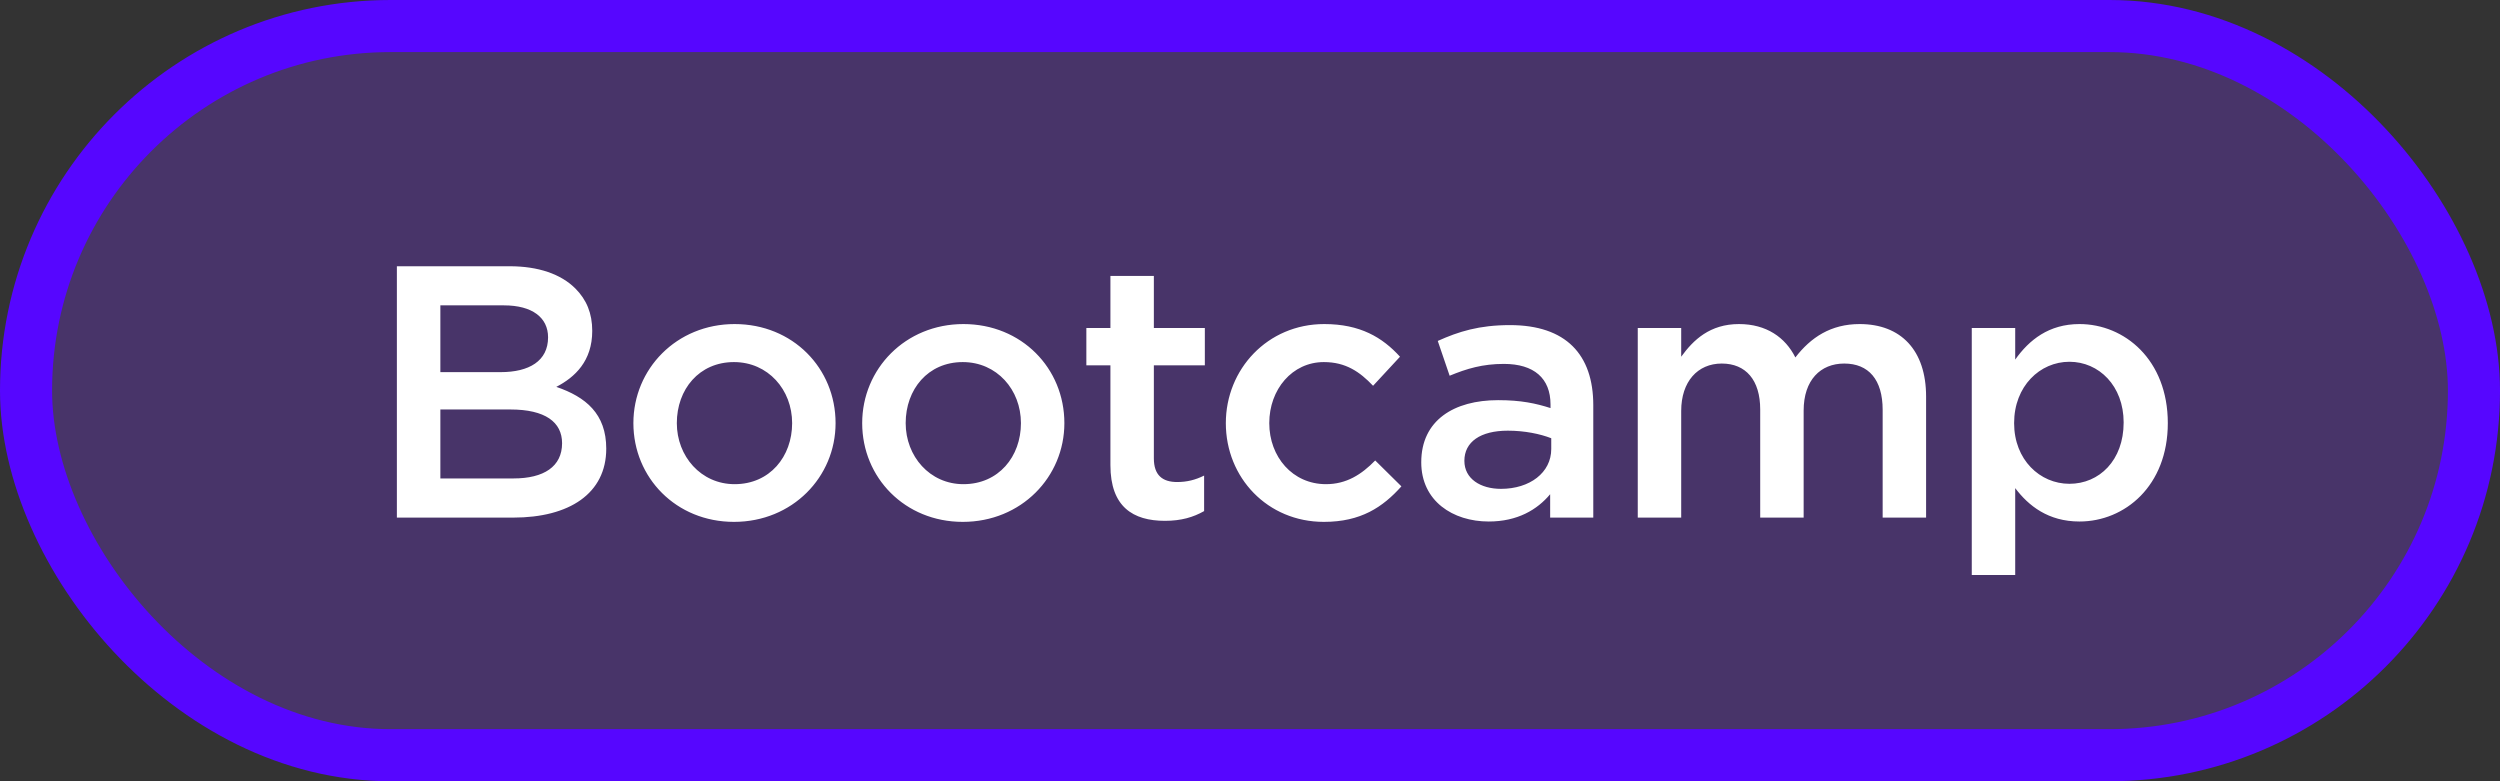 <?xml version="1.0" encoding="UTF-8"?> <svg xmlns="http://www.w3.org/2000/svg" width="48" height="15" viewBox="0 0 48 15" fill="none"><rect x="0" y="0" width="48" height="15" fill="#333333" stroke="none"/><rect x="0.5" y="0.5" width="47" height="14" rx="7" fill="#7D39ED" fill-opacity="0.29" stroke="#5606FF"></rect><path d="M7.62 9.938V5.112H9.785C10.337 5.112 10.771 5.263 11.047 5.539C11.261 5.753 11.371 6.015 11.371 6.353C11.371 6.932 11.04 7.242 10.681 7.428C11.247 7.621 11.64 7.945 11.64 8.614C11.64 9.476 10.93 9.938 9.854 9.938H7.62ZM8.455 7.145H9.613C10.157 7.145 10.523 6.932 10.523 6.477C10.523 6.098 10.22 5.863 9.675 5.863H8.455V7.145ZM8.455 9.186H9.861C10.44 9.186 10.792 8.959 10.792 8.51C10.792 8.104 10.468 7.862 9.799 7.862H8.455V9.186ZM14.092 10.02C12.982 10.02 12.161 9.172 12.161 8.124C12.161 7.083 12.989 6.222 14.105 6.222C15.222 6.222 16.043 7.07 16.043 8.124C16.043 9.158 15.215 10.02 14.092 10.02ZM14.105 9.296C14.781 9.296 15.209 8.766 15.209 8.124C15.209 7.483 14.747 6.952 14.092 6.952C13.423 6.952 12.995 7.476 12.995 8.124C12.995 8.759 13.457 9.296 14.105 9.296ZM18.485 10.02C17.375 10.02 16.554 9.172 16.554 8.124C16.554 7.083 17.382 6.222 18.498 6.222C19.615 6.222 20.436 7.07 20.436 8.124C20.436 9.158 19.608 10.02 18.485 10.02ZM18.498 9.296C19.174 9.296 19.602 8.766 19.602 8.124C19.602 7.483 19.14 6.952 18.485 6.952C17.816 6.952 17.389 7.476 17.389 8.124C17.389 8.759 17.85 9.296 18.498 9.296ZM22.367 10C21.754 10 21.32 9.731 21.32 8.931V7.014H20.858V6.298H21.32V5.298H22.154V6.298H23.133V7.014H22.154V8.8C22.154 9.124 22.319 9.255 22.602 9.255C22.788 9.255 22.953 9.214 23.119 9.131V9.813C22.912 9.931 22.678 10 22.367 10ZM25.418 10.02C24.336 10.02 23.536 9.172 23.536 8.124C23.536 7.09 24.336 6.222 25.425 6.222C26.114 6.222 26.542 6.477 26.88 6.849L26.363 7.407C26.108 7.139 25.839 6.952 25.418 6.952C24.811 6.952 24.37 7.476 24.37 8.124C24.37 8.772 24.818 9.296 25.459 9.296C25.852 9.296 26.142 9.11 26.404 8.841L26.907 9.338C26.549 9.738 26.128 10.02 25.418 10.02ZM30.591 9.938H29.763V9.489C29.515 9.786 29.136 10.013 28.584 10.013C27.895 10.013 27.288 9.62 27.288 8.876C27.288 8.069 27.916 7.683 28.764 7.683C29.205 7.683 29.488 7.745 29.77 7.835V7.766C29.77 7.263 29.453 6.987 28.874 6.987C28.467 6.987 28.164 7.077 27.833 7.214L27.605 6.546C28.005 6.366 28.398 6.242 28.991 6.242C30.067 6.242 30.591 6.808 30.591 7.78V9.938ZM29.784 8.621V8.414C29.57 8.331 29.274 8.269 28.95 8.269C28.426 8.269 28.116 8.483 28.116 8.848C28.116 9.193 28.426 9.386 28.819 9.386C29.37 9.386 29.784 9.076 29.784 8.621ZM31.445 9.938V6.298H32.279V6.849C32.513 6.525 32.831 6.222 33.389 6.222C33.913 6.222 34.278 6.477 34.471 6.863C34.768 6.477 35.154 6.222 35.705 6.222C36.498 6.222 36.981 6.725 36.981 7.614V9.938H36.147V7.869C36.147 7.29 35.878 6.98 35.409 6.98C34.954 6.98 34.63 7.297 34.63 7.883V9.938H33.796V7.862C33.796 7.297 33.52 6.98 33.058 6.98C32.596 6.98 32.279 7.325 32.279 7.89V9.938H31.445ZM37.858 11.04V6.298H38.692V6.904C38.961 6.525 39.34 6.222 39.926 6.222C40.788 6.222 41.622 6.904 41.622 8.124C41.622 9.331 40.794 10.013 39.926 10.013C39.326 10.013 38.947 9.71 38.692 9.372V11.04H37.858ZM39.733 9.289C40.305 9.289 40.774 8.841 40.774 8.111C40.774 7.407 40.298 6.946 39.733 6.946C39.167 6.946 38.671 7.414 38.671 8.124C38.671 8.828 39.167 9.289 39.733 9.289Z" fill="white"></path></svg> 